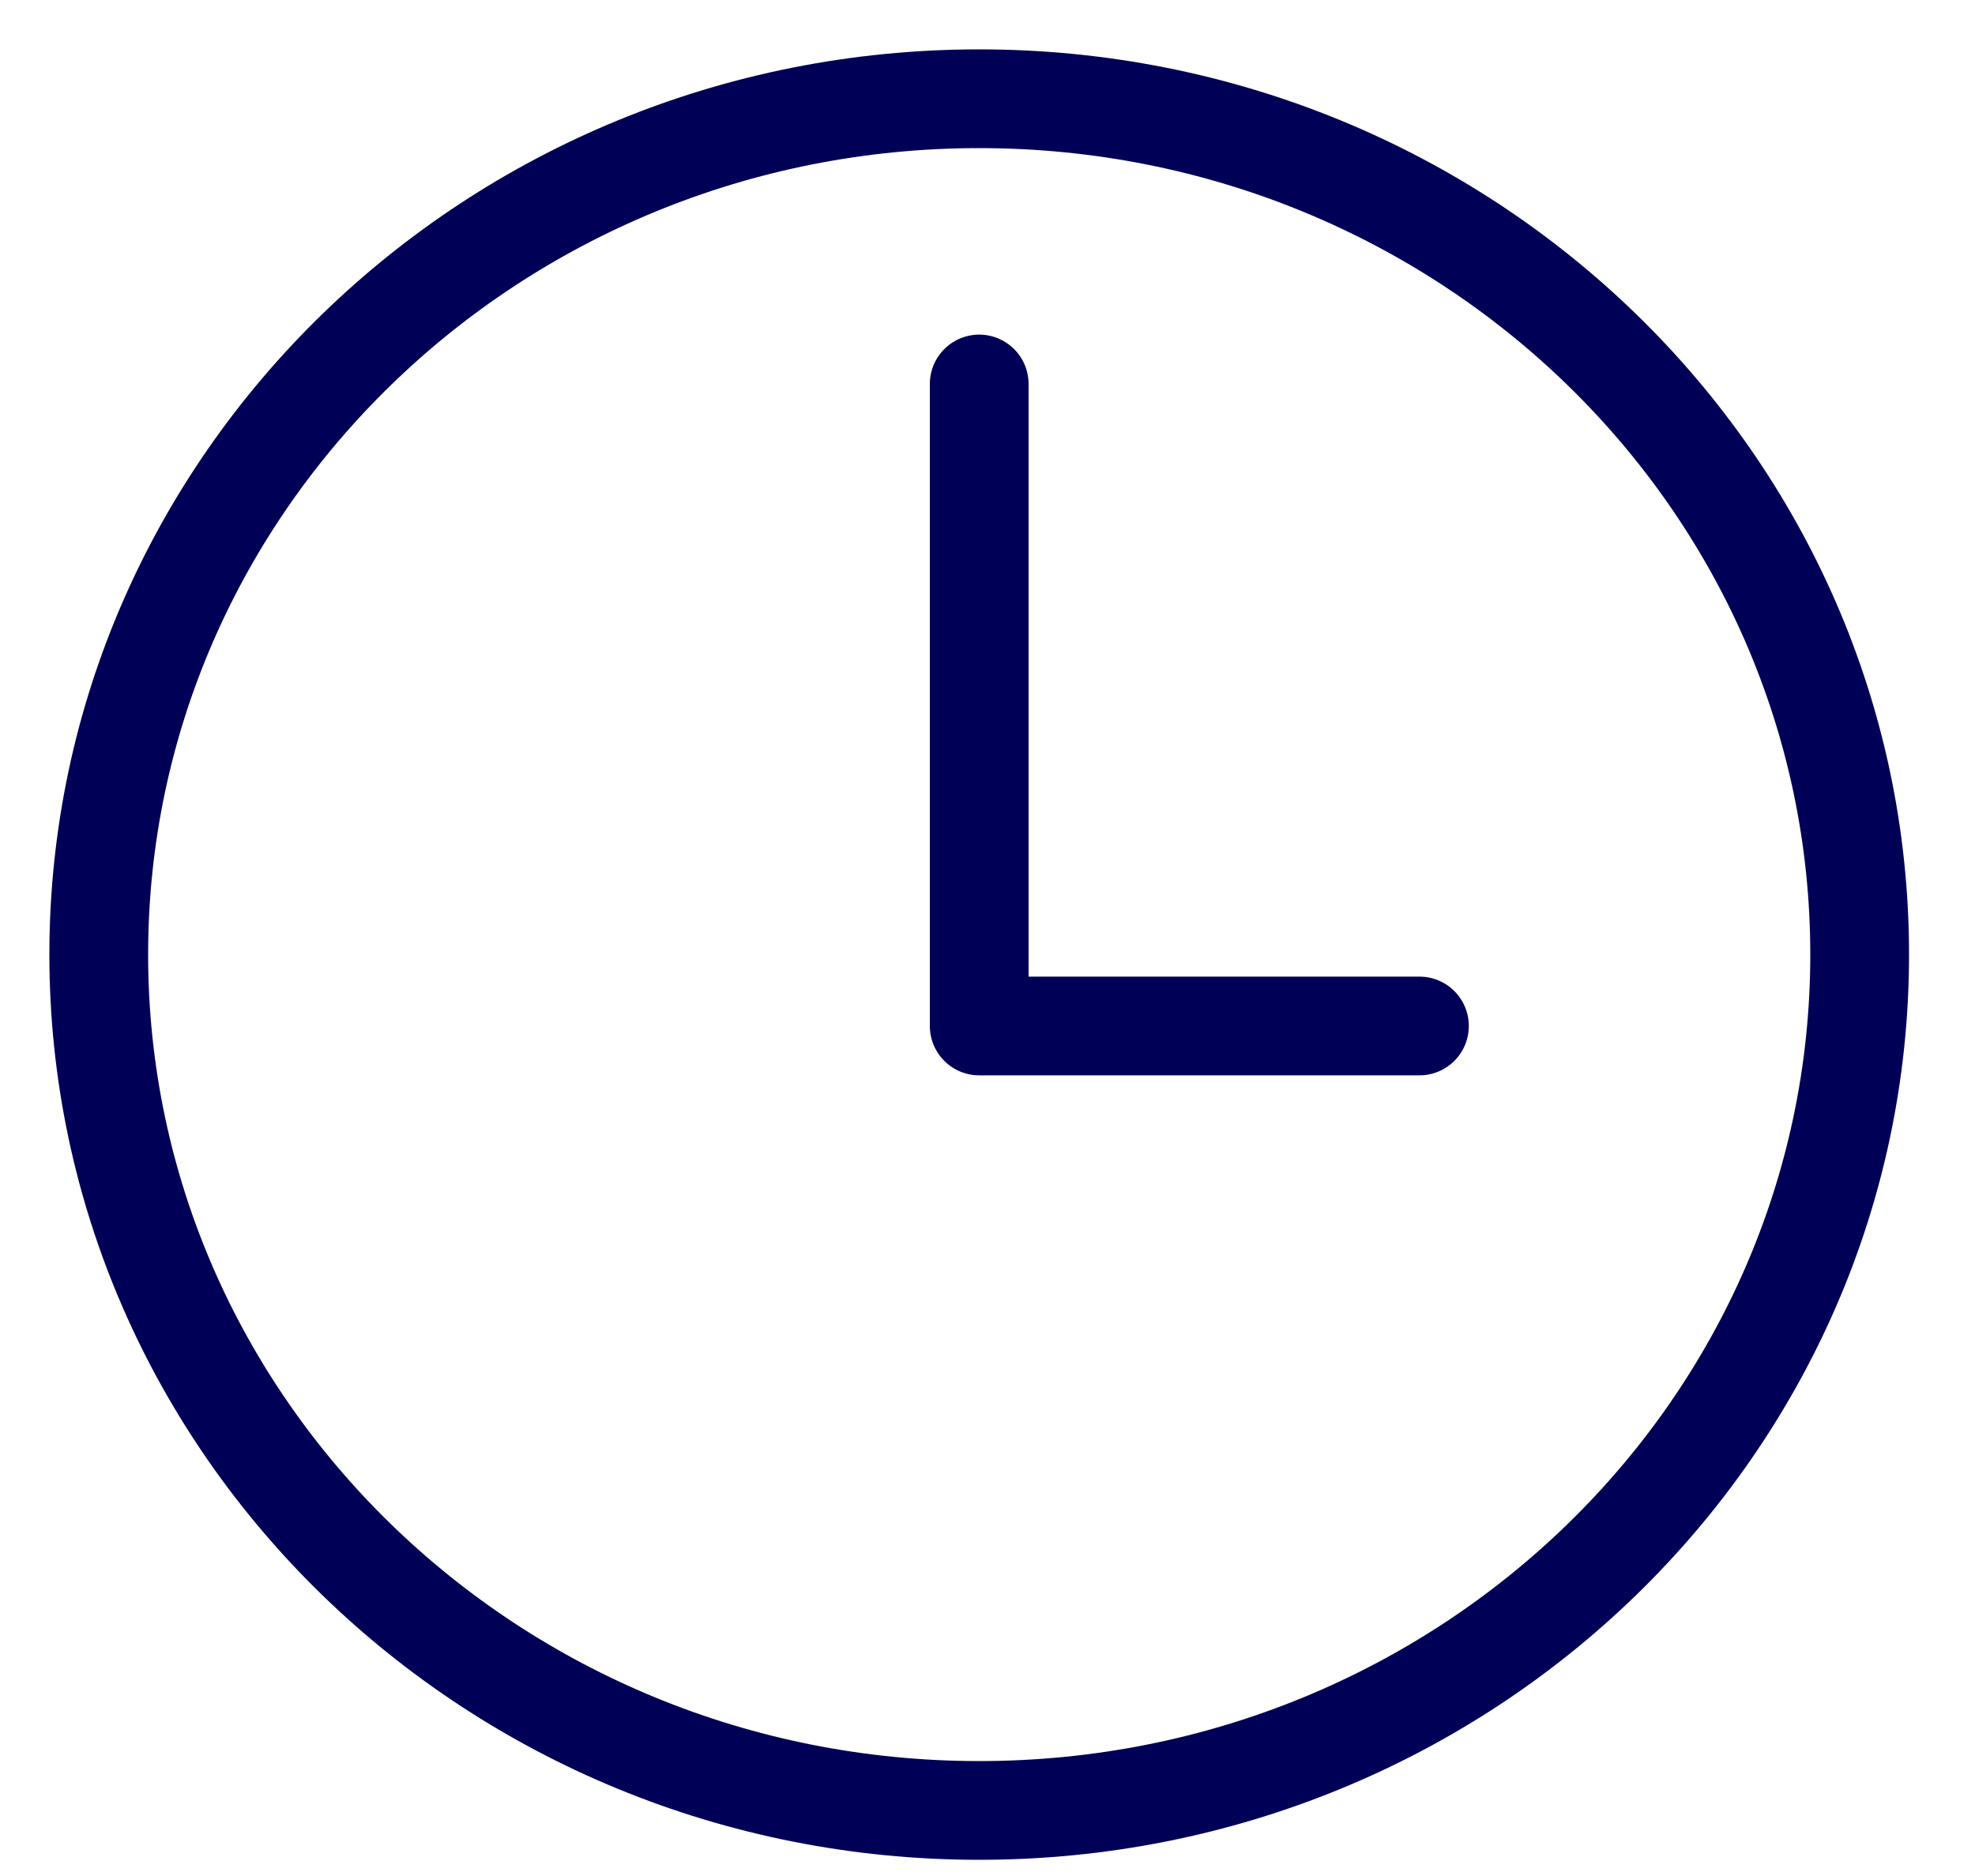 <svg width="20" height="19" viewBox="0 0 20 19" fill="none" xmlns="http://www.w3.org/2000/svg">
<path d="M9.916 1C4.994 1 1 4.883 1 9.668C1 14.454 4.994 18.336 9.916 18.336C14.838 18.336 18.832 14.454 18.832 9.668C18.832 4.883 14.838 1 9.916 1Z" stroke="#000057" stroke-miterlimit="10"/>
<path d="M9.916 3.889V10.391H14.374" stroke="#000057" stroke-linecap="round" stroke-linejoin="round"/>
</svg>
